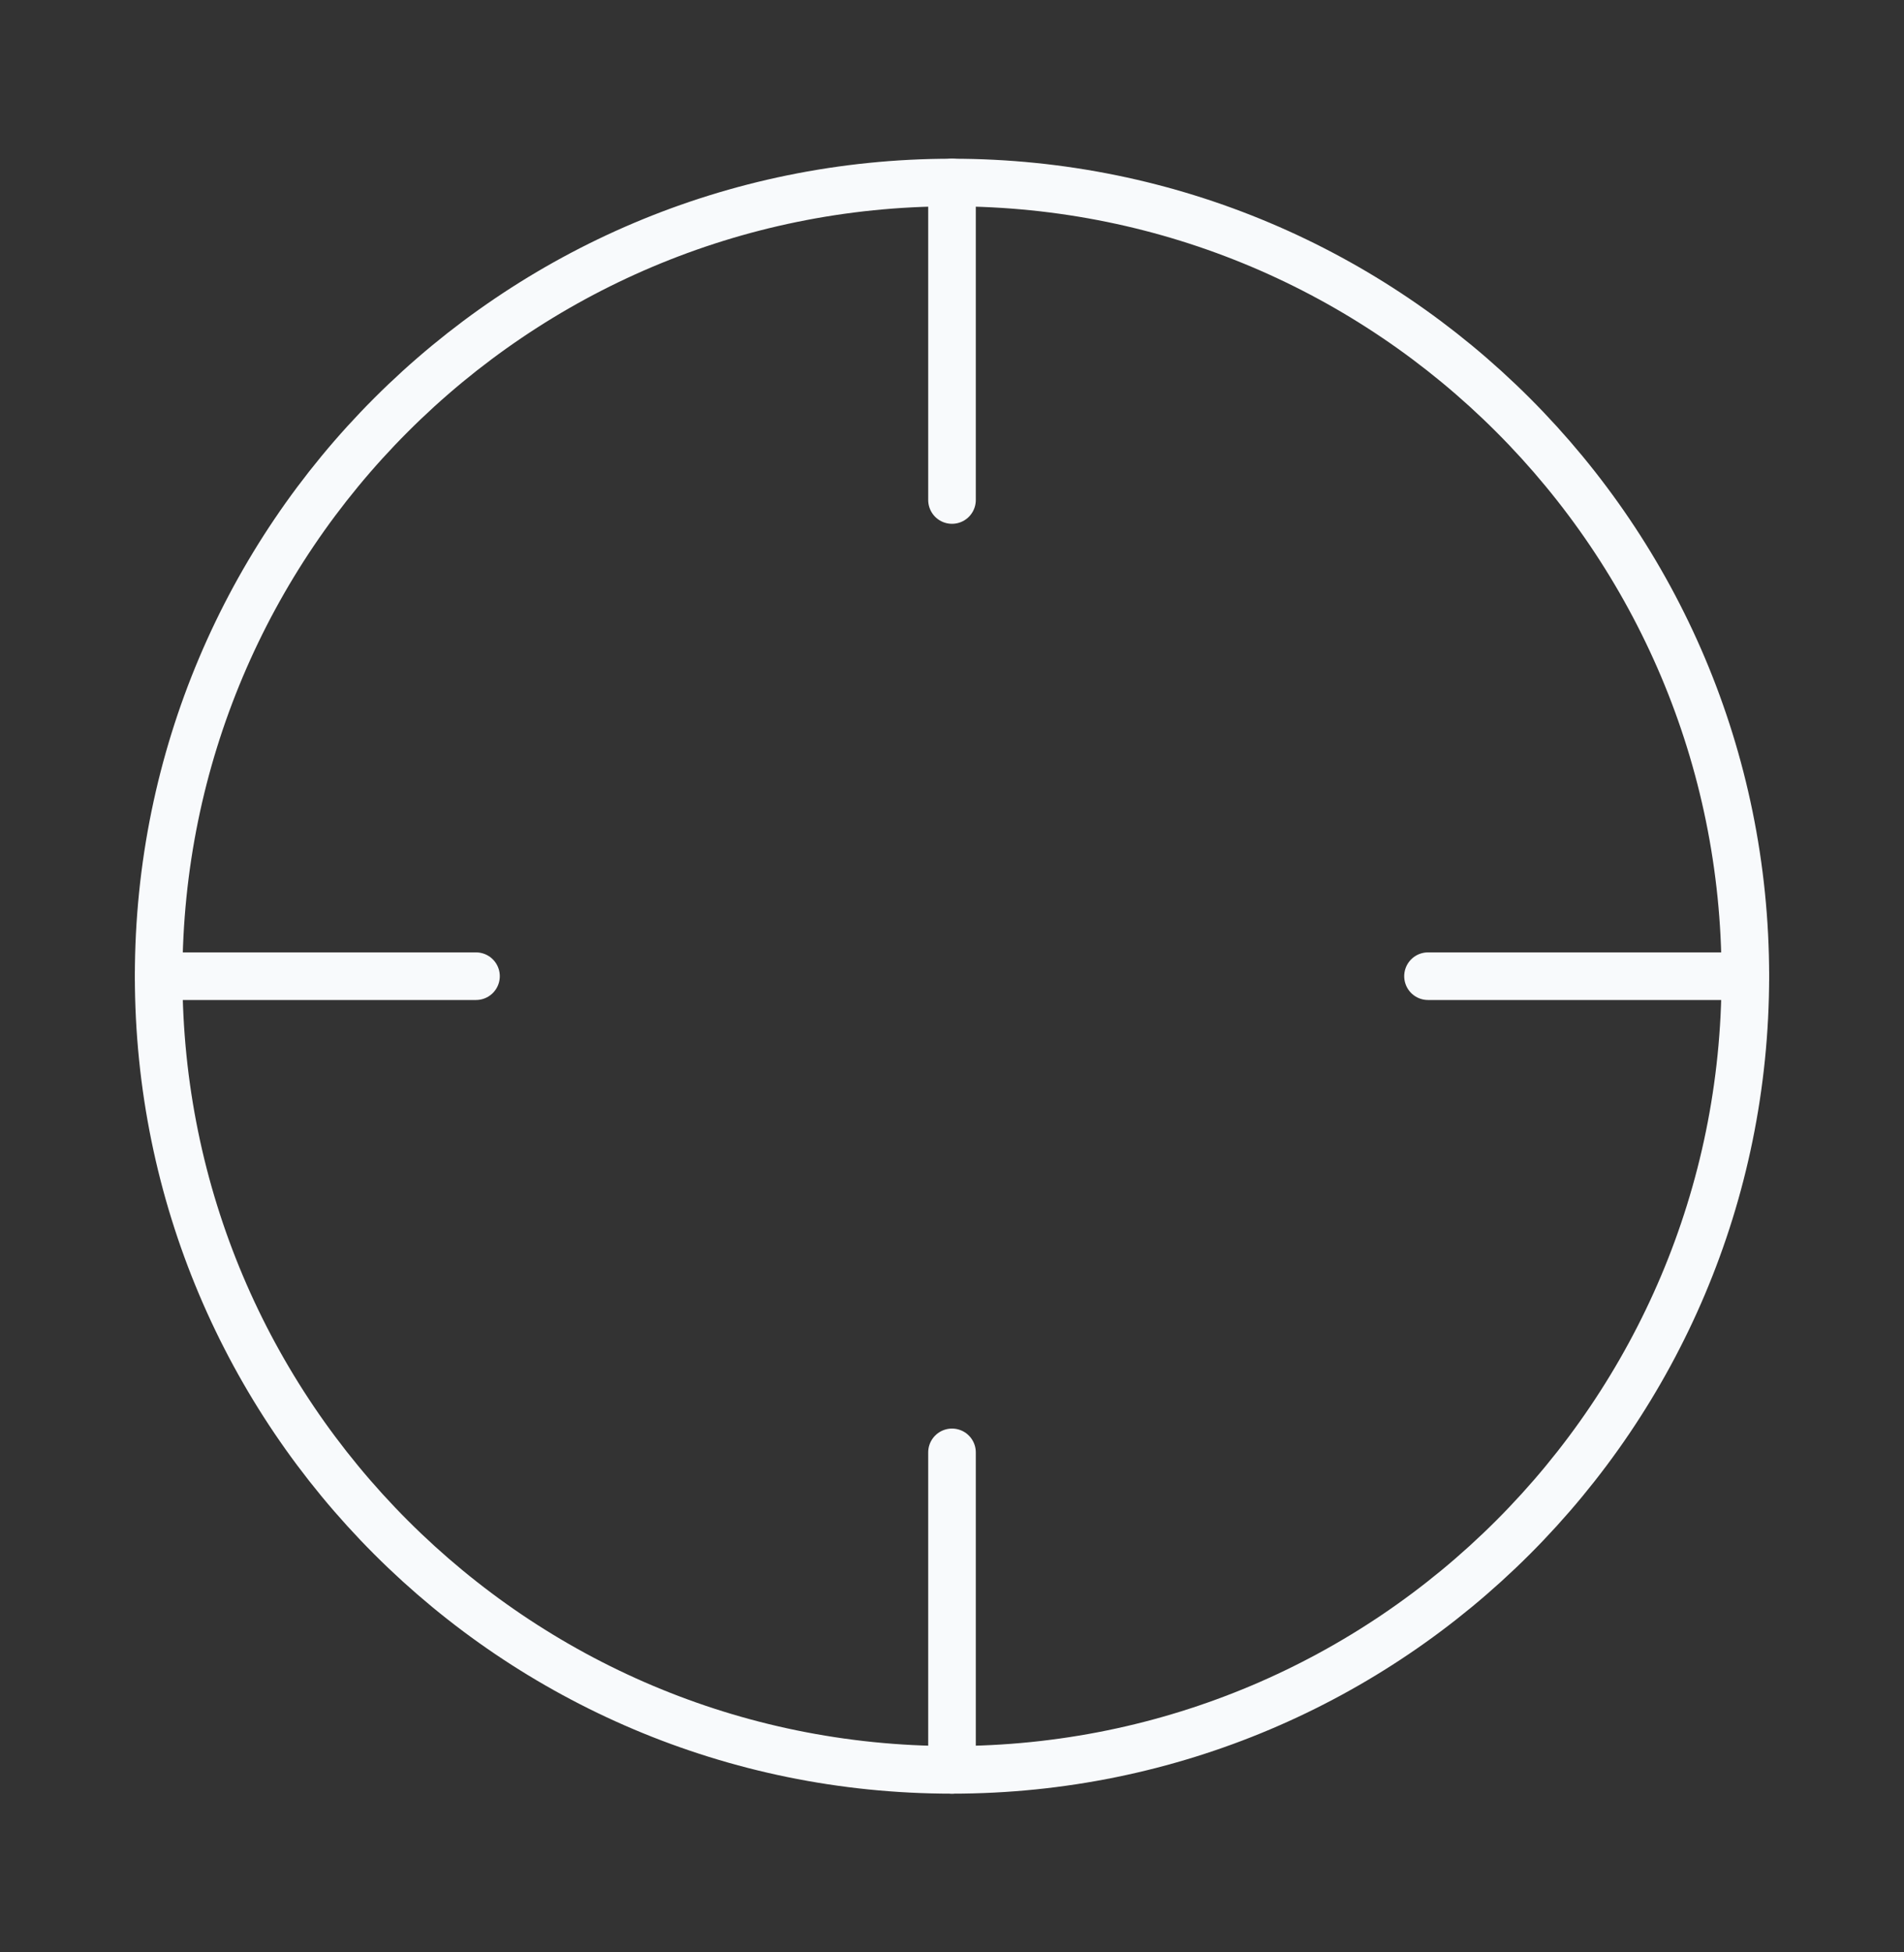 <svg width="40" height="41" viewBox="0 0 40 41" fill="none" xmlns="http://www.w3.org/2000/svg">
<rect x="0" y="0" width="40" height="41" fill="#333333" stroke="none"/>
<path d="M20 37.167C29.205 37.167 36.667 29.705 36.667 20.5C36.667 11.295 29.205 3.833 20 3.833C10.795 3.833 3.333 11.295 3.333 20.5C3.333 29.705 10.795 37.167 20 37.167Z" stroke="#F8FAFC" stroke-linecap="round" stroke-linejoin="round"/>
<path d="M36.667 20.5H30" stroke="#F8FAFC" stroke-linecap="round" stroke-linejoin="round"/>
<path d="M10 20.5H3.333" stroke="#F8FAFC" stroke-linecap="round" stroke-linejoin="round"/>
<path d="M20 10.5V3.833" stroke="#F8FAFC" stroke-linecap="round" stroke-linejoin="round"/>
<path d="M20 37.167V30.5" stroke="#F8FAFC" stroke-linecap="round" stroke-linejoin="round"/>
</svg>
